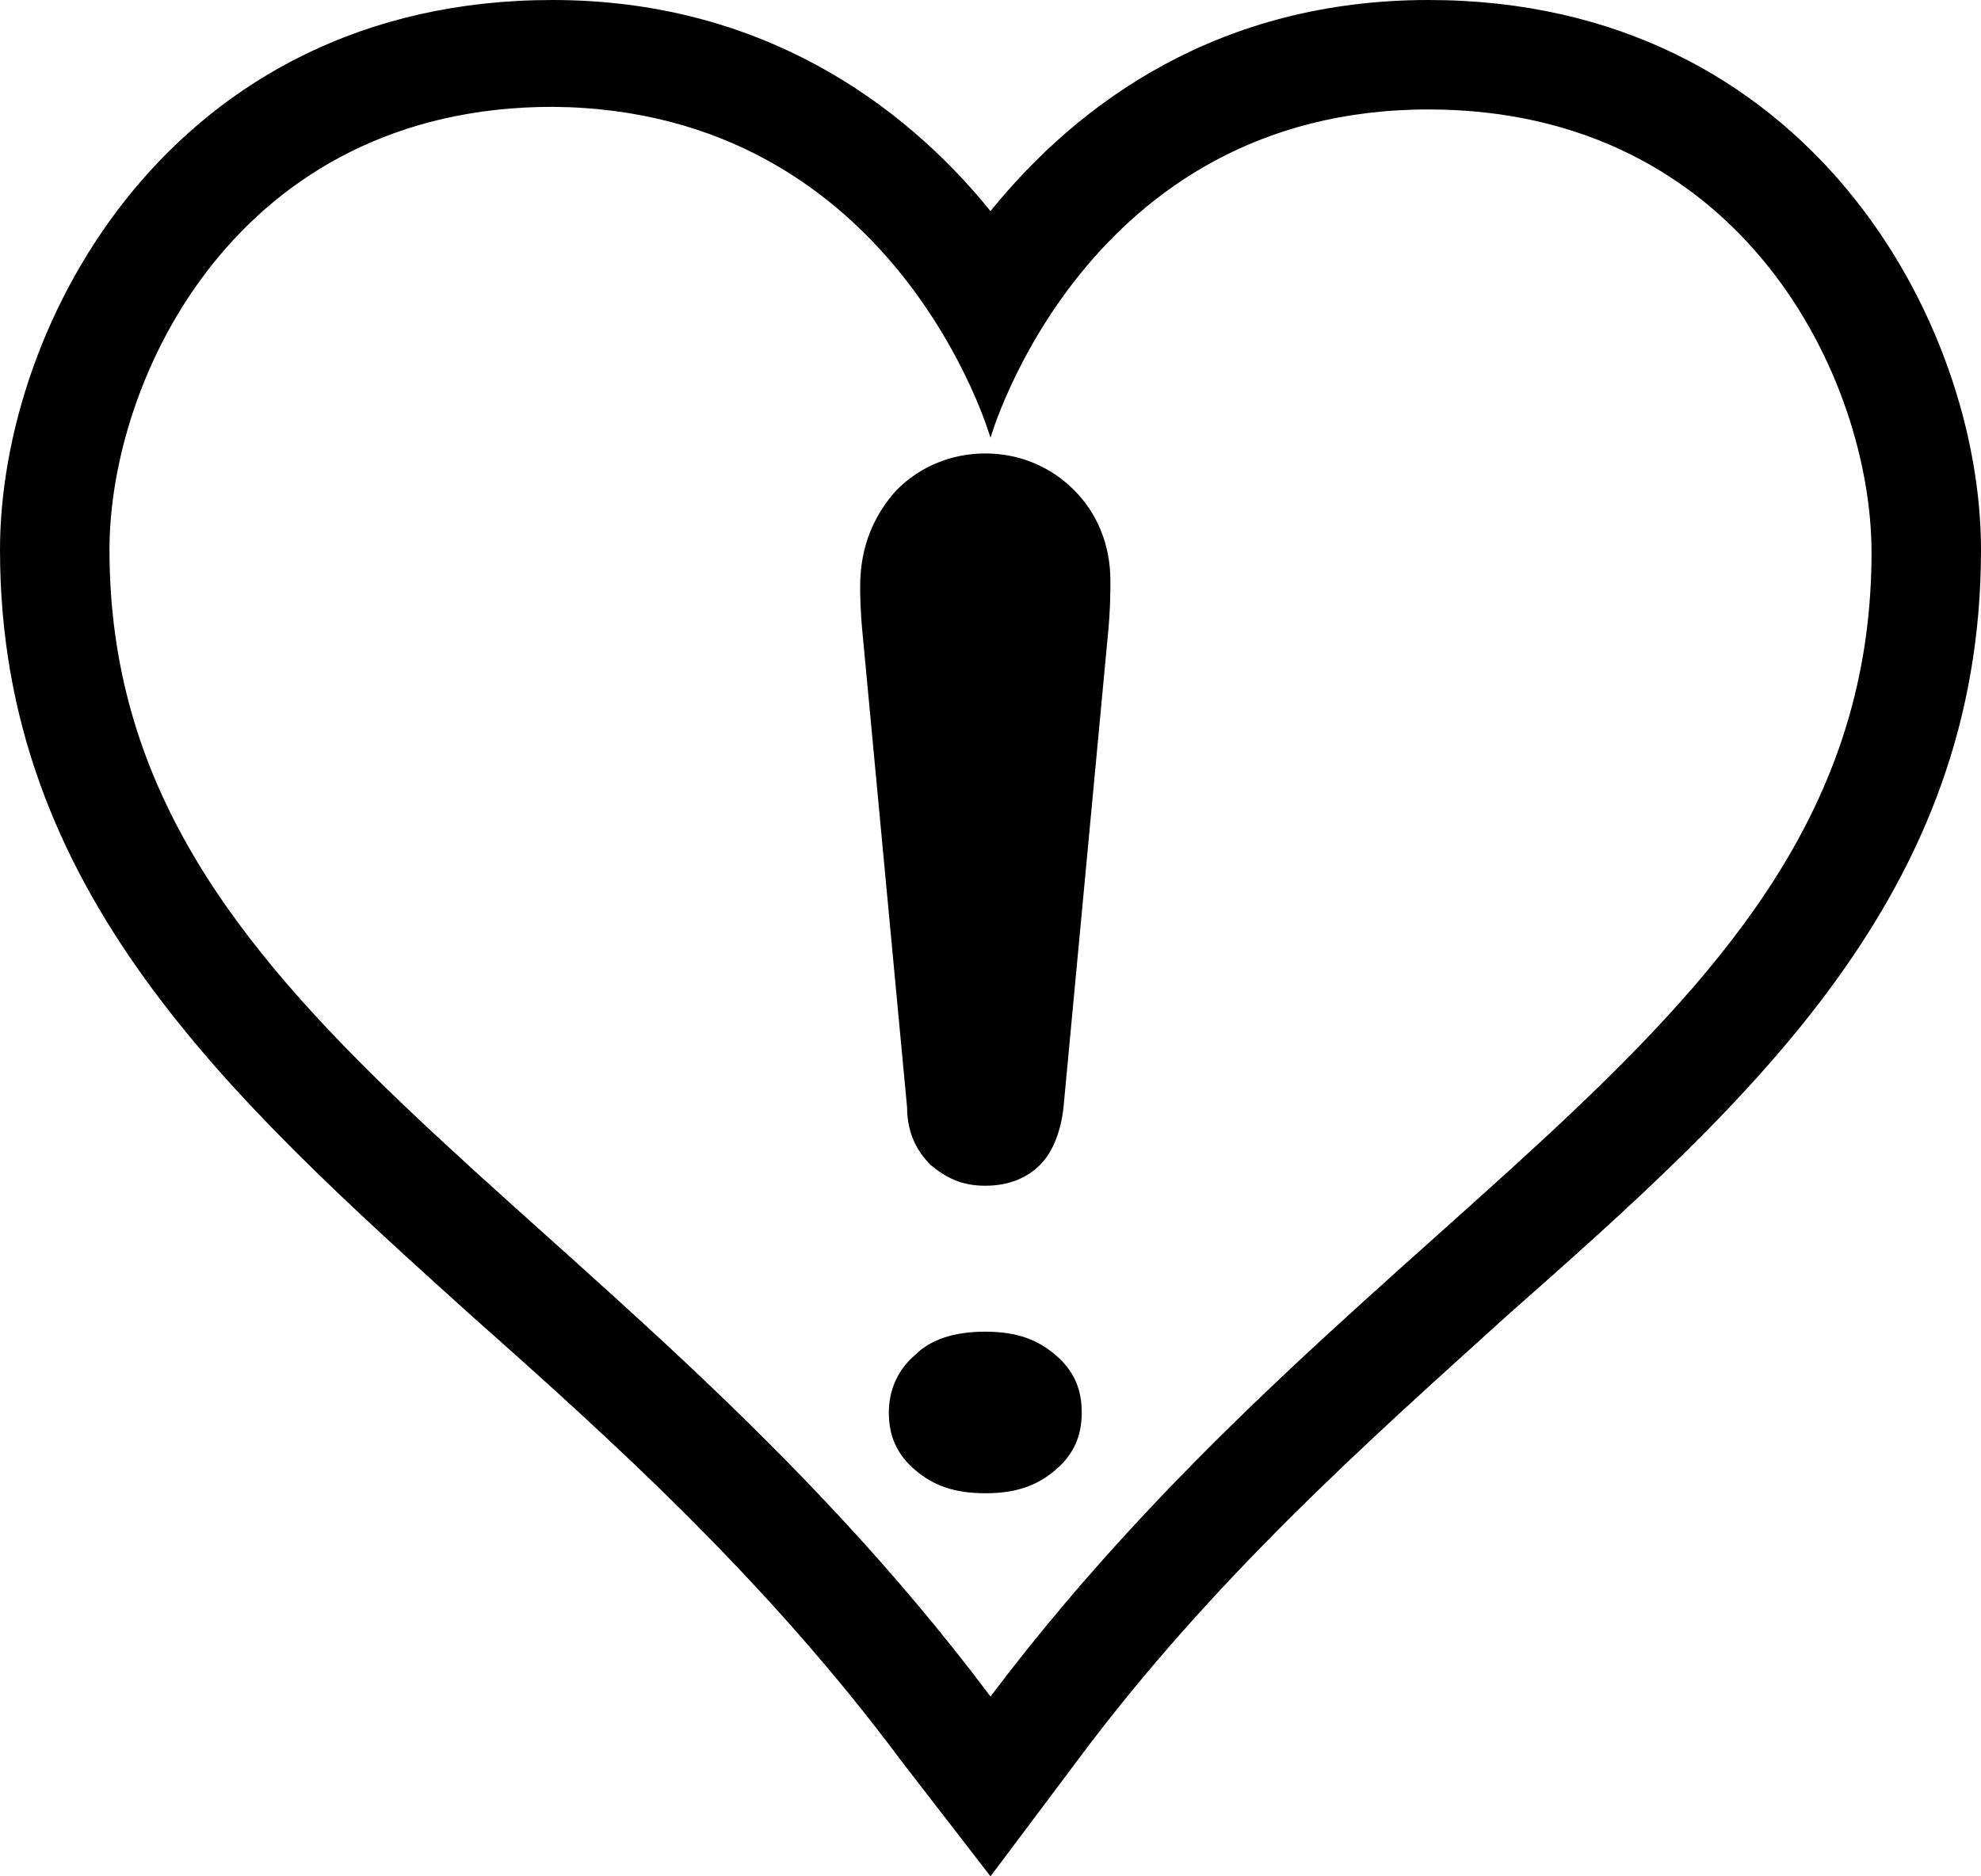 <?xml version="1.0" encoding="utf-8"?>
<!-- Generator: Adobe Illustrator 22.1.0, SVG Export Plug-In . SVG Version: 6.00 Build 0)  -->
<svg version="1.1" id="Layer_1" xmlns="http://www.w3.org/2000/svg" xmlns:xlink="http://www.w3.org/1999/xlink" x="0px" y="0px"
	 width="76px" height="72px" viewBox="0 0 76 72" enable-background="new 0 0 76 72" xml:space="preserve">
<path d="M54.8,4.2c12.1,0,17,10.4,17,17c0,18-19.1,24.4-33.8,43.9c-14.7-19.6-33.8-26-33.8-44c0-6.6,4.9-17,17-17
	C34.4,4.2,38,16.8,38,16.8S41.6,4.2,54.8,4.2 M54.8,0c-8,0-13.4,3.9-16.8,8.1C34.6,3.9,29.1,0,21.2,0C6.6,0,0,12.4,0,21.1
	c0,13.1,8.8,21,18.1,29.4c5.3,4.7,11.3,10.1,16.5,17.1L38,72l3.3-4.4c5.2-7,11.2-12.3,16.5-17.1C67.2,42.2,76,34.3,76,21.1
	C76,12.4,69.4,0,54.8,0L54.8,0z"/>
<g>
	<path d="M42.5,24.4l-1.7,18.1c-0.1,0.9-0.4,1.7-0.9,2.2s-1.2,0.8-2.1,0.8s-1.5-0.3-2.1-0.8c-0.5-0.5-0.9-1.2-0.9-2.2l-1.7-18.1
		C33,23.4,33,22.8,33,22.5c0-1.5,0.5-2.7,1.4-3.7c0.9-0.9,2.1-1.4,3.4-1.4c1.3,0,2.5,0.5,3.4,1.4s1.4,2.1,1.4,3.5
		C42.6,22.7,42.6,23.4,42.5,24.4z M41.5,54.2c0,0.9-0.3,1.6-1,2.2s-1.5,0.9-2.7,0.9s-2-0.3-2.7-0.9s-1-1.3-1-2.2
		c0-0.8,0.3-1.6,1-2.2c0.6-0.6,1.5-0.9,2.7-0.9c1.2,0,2,0.3,2.7,0.9S41.5,53.3,41.5,54.2z"/>
</g>
</svg>
